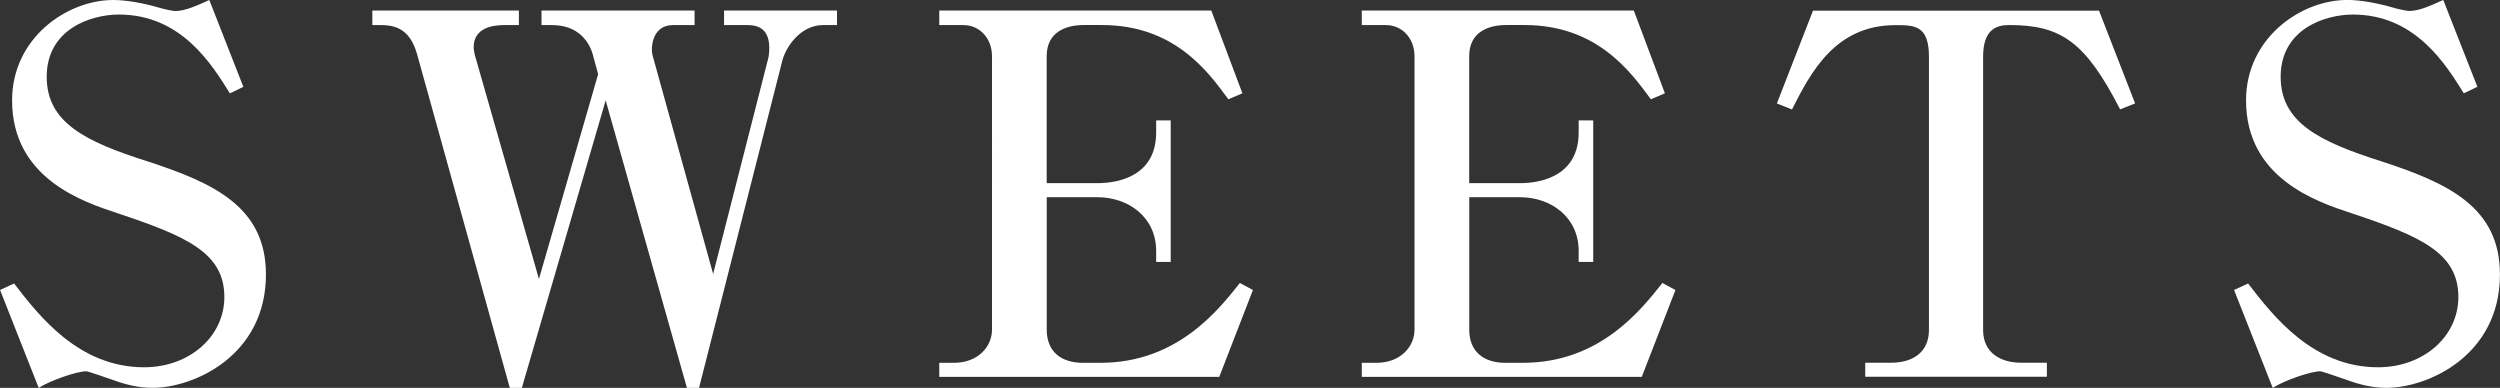 <?xml version="1.0" encoding="UTF-8"?>
<svg id="_レイヤー_2" data-name="レイヤー 2" xmlns="http://www.w3.org/2000/svg" viewBox="0 0 44.851 6.959">
  <rect x="0" y="0" width="44.851" height="6.959" fill="#333333" stroke="none"/>
  <defs>
    <style>
      .cls-1 {
        fill: #fff;
      }
    </style>
  </defs>
  <g id="_レイヤー_1-2" data-name="レイヤー 1">
    <g>
      <path class="cls-1" d="m4.124,1.675c-.324-.522-.874-1.414-1.99-1.414C1.63.261.838.522.838,1.377c0,.819.684,1.162,1.818,1.521,1.188.388,2.115.819,2.115,2.026,0,1.458-1.296,2.034-2.034,2.034-.243,0-.469-.054-.693-.135-.081-.027-.459-.162-.495-.162-.171,0-.64.162-.855.297l-.693-1.756.252-.116c.45.585,1.162,1.503,2.332,1.503.811,0,1.44-.549,1.44-1.261,0-.792-.675-1.089-1.917-1.503-.631-.207-1.891-.63-1.891-2.025C.217.685,1.197,0,2.035,0c.225,0,.531.054.81.135.055.019.253.063.298.063.18,0,.396-.1.612-.198l.611,1.558-.242.117Z"/>
      <path class="cls-1" d="m10.641.999c-.062-.243-.261-.549-.738-.549h-.188V.189h2.746v.261h-.388c-.387,0-.396.432-.369.531l1.09,3.934.98-3.835c.019-.054.027-.144.027-.216,0-.288-.135-.414-.387-.414h-.424V.189h2.026v.261h-.252c-.405,0-.667.396-.729.639l-1.494,5.87h-.217l-1.458-5.158-1.504,5.158h-.216L7.49.999c-.108-.405-.315-.549-.648-.549h-.162V.189h2.629v.261h-.271c-.207,0-.54.054-.54.396,0,.045.01.09.019.135l1.152,4.024,1.062-3.674-.091-.333Z"/>
      <path class="cls-1" d="m18.779,3.286h.909c.405,0,1.054-.145,1.054-.909v-.217h.261v2.539h-.261v-.198c0-.603-.495-.963-1.054-.963h-.909v2.377c0,.396.261.594.648.594h.314c1.378,0,2.116-.945,2.503-1.432l.234.126-.604,1.558h-5.023v-.252h.262c.44,0,.684-.297.684-.594V1.008c0-.314-.216-.558-.513-.558h-.433V.189h4.88l.558,1.485-.252.107c-.369-.504-.972-1.332-2.269-1.332h-.324c-.324,0-.666.126-.666.558v2.278Z"/>
      <path class="cls-1" d="m26.359,3.286h.909c.405,0,1.054-.145,1.054-.909v-.217h.261v2.539h-.261v-.198c0-.603-.495-.963-1.054-.963h-.909v2.377c0,.396.261.594.648.594h.314c1.378,0,2.116-.945,2.503-1.432l.234.126-.604,1.558h-5.023v-.252h.262c.44,0,.684-.297.684-.594V1.008c0-.314-.216-.558-.513-.558h-.433V.189h4.88l.558,1.485-.252.107c-.369-.504-.972-1.332-2.269-1.332h-.324c-.324,0-.666.126-.666.558v2.278Z"/>
      <path class="cls-1" d="m38.306,1.854l-.27.108c-.621-1.207-1.054-1.513-1.99-1.513-.233,0-.468.081-.468.567v4.906c0,.414.324.585.675.585h.469v.252h-3.259v-.252h.468c.396,0,.675-.198.675-.585V1.018c0-.567-.261-.567-.603-.567-1.081,0-1.521.855-1.854,1.513l-.271-.108.648-1.665h5.131l.648,1.665Z"/>
      <path class="cls-1" d="m44.202,1.675c-.324-.522-.873-1.414-1.989-1.414-.505,0-1.297.262-1.297,1.116,0,.819.685,1.162,1.818,1.521,1.188.388,2.116.819,2.116,2.026,0,1.458-1.297,2.034-2.035,2.034-.243,0-.468-.054-.692-.135-.081-.027-.46-.162-.496-.162-.171,0-.639.162-.854.297l-.693-1.756.252-.116c.45.585,1.161,1.503,2.332,1.503.81,0,1.44-.549,1.44-1.261,0-.792-.676-1.089-1.918-1.503-.63-.207-1.891-.63-1.891-2.025,0-1.116.981-1.801,1.818-1.801.226,0,.531.054.811.135.054.019.252.063.297.063.181,0,.396-.1.612-.198l.612,1.558-.243.117Z"/>
    </g>
  </g>
</svg>